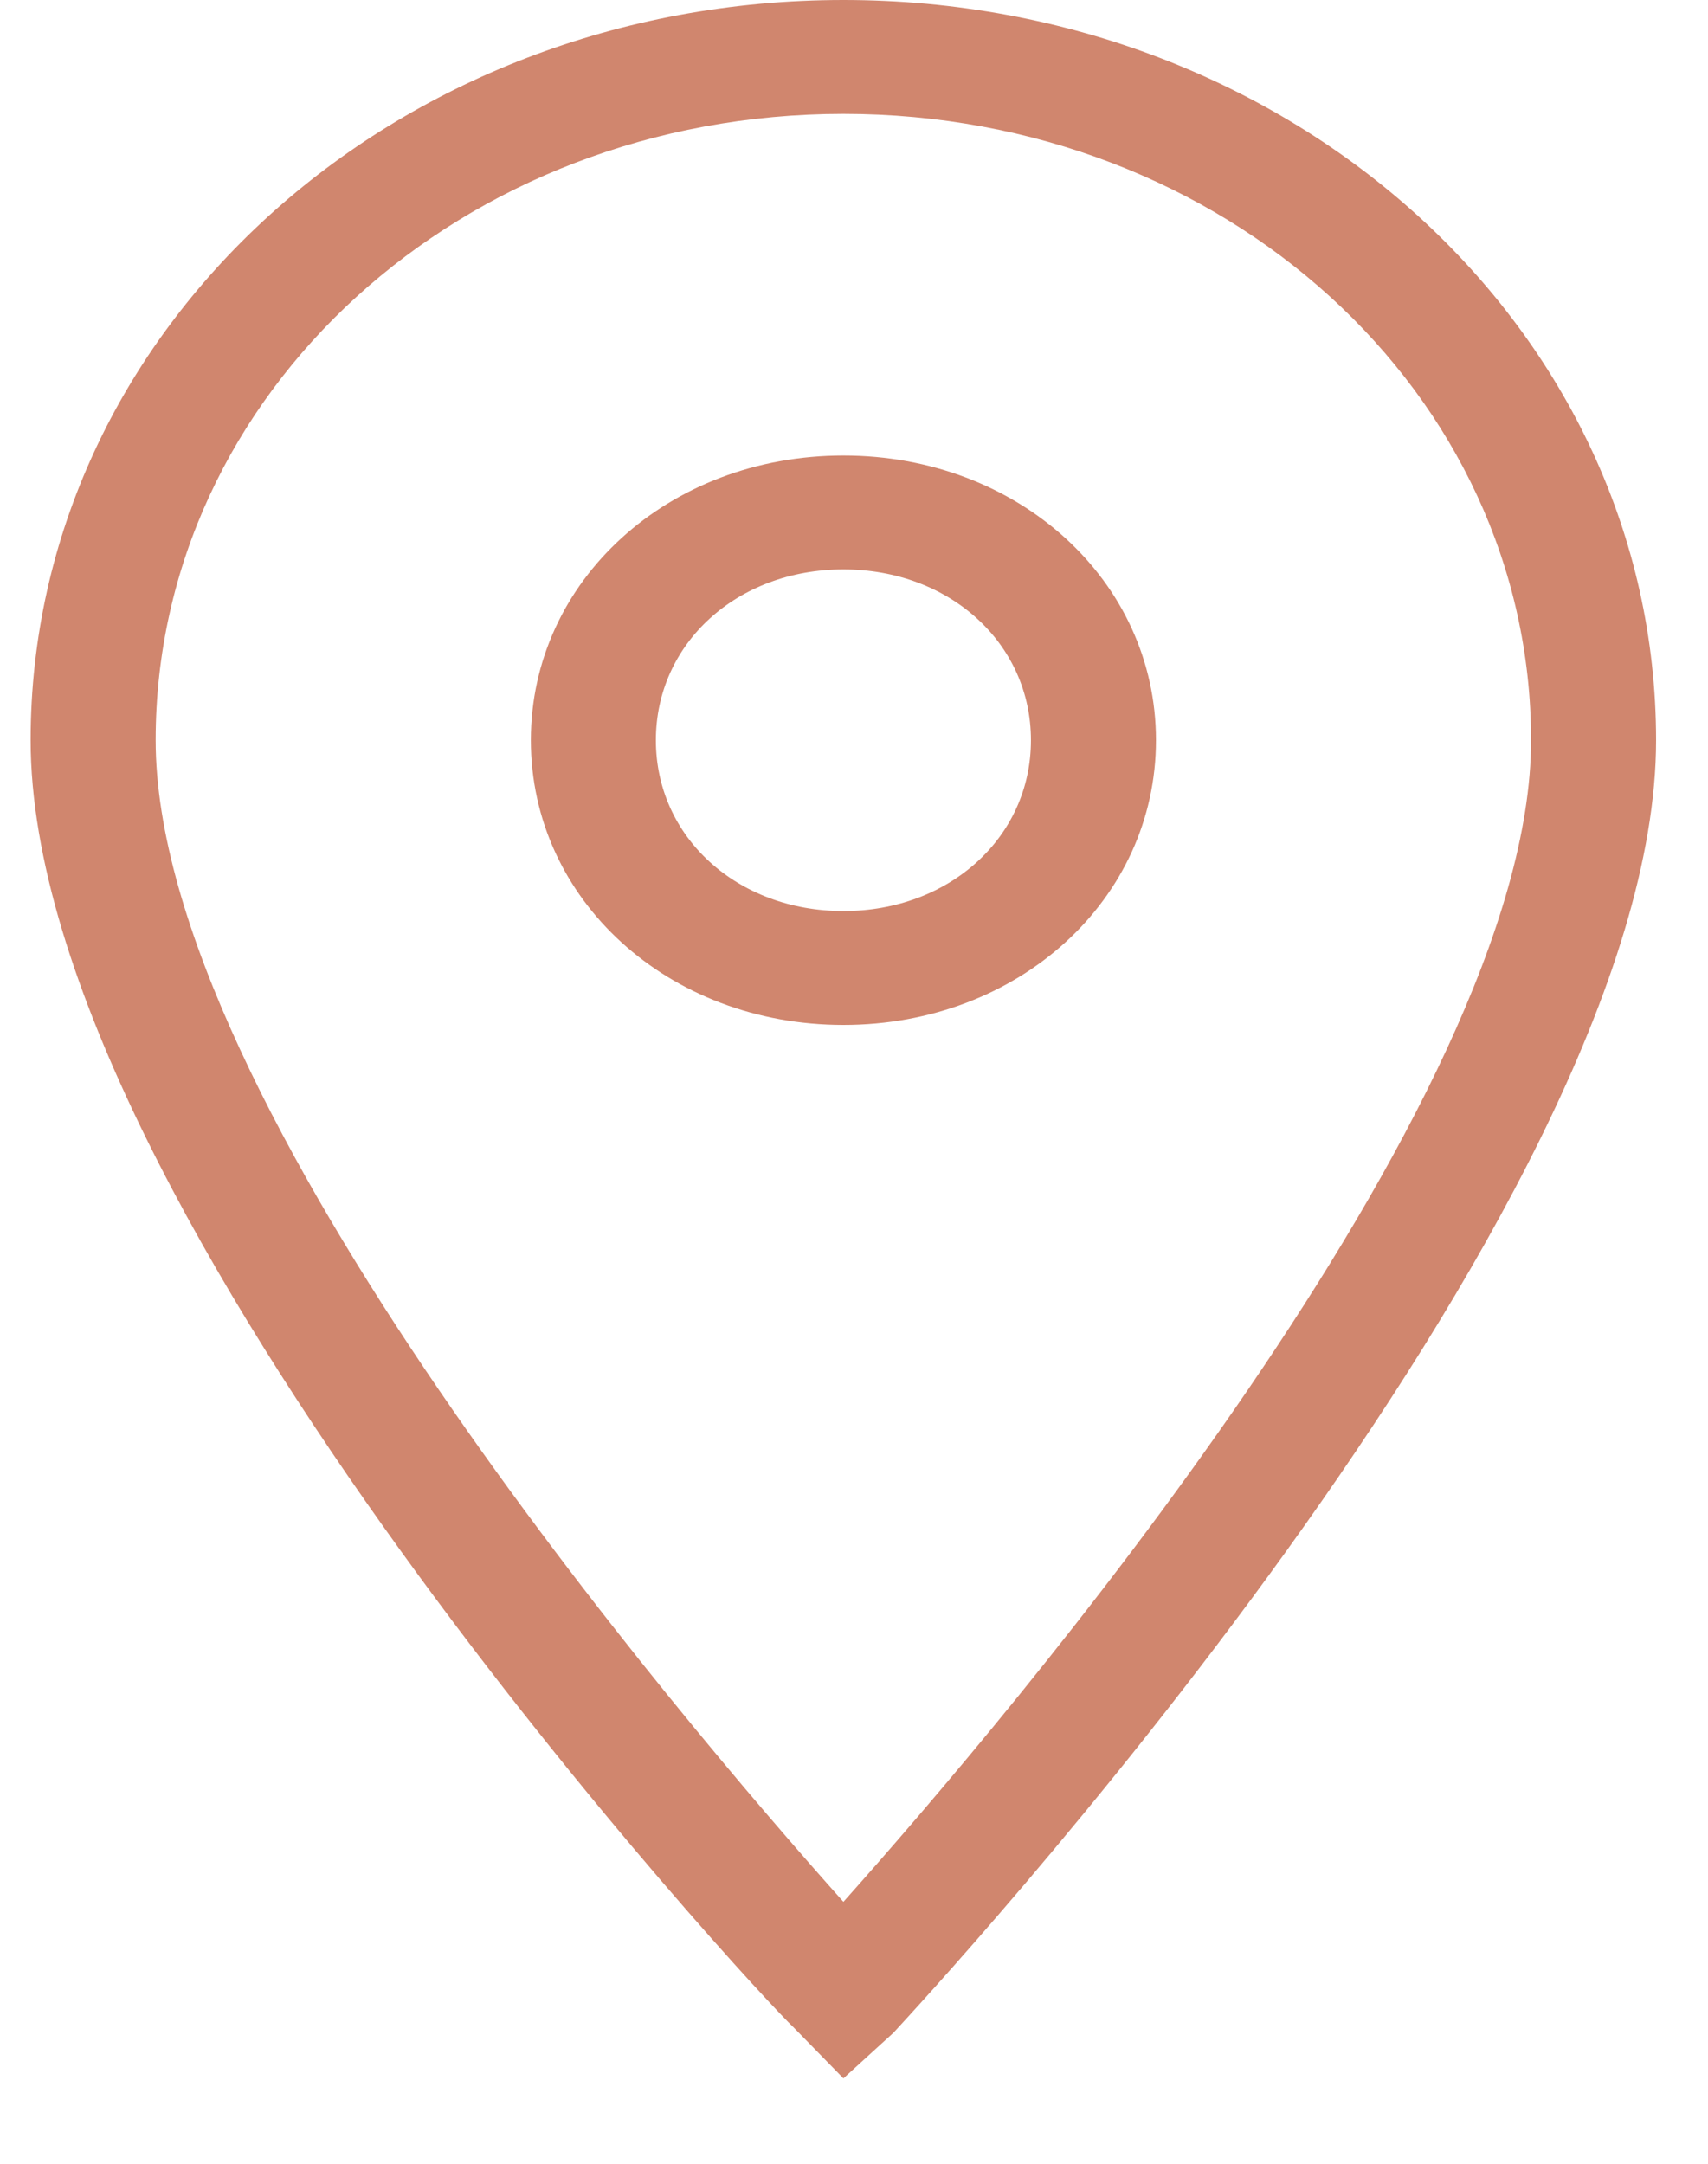 <svg width="15" height="19" viewBox="0 0 15 19" fill="none" xmlns="http://www.w3.org/2000/svg">
<path d="M7.407 18.25L6.967 17.8C6.693 17.55 0.269 10.65 0.269 6.5C0.269 2.9 3.453 0 7.407 0C11.36 0 14.544 2.9 14.544 6.5C14.544 10.65 8.12 17.55 7.846 17.85L7.407 18.25ZM7.407 1C4.057 1 1.367 3.45 1.367 6.5C1.367 9.7 5.979 15.1 7.407 16.7C8.834 15.1 13.446 9.7 13.446 6.5C13.446 3.45 10.756 1 7.407 1Z" fill="#D0866E"/>
<path d="M7.407 9C5.87 9 4.662 7.9 4.662 6.5C4.662 5.1 5.87 4 7.407 4C8.944 4 10.152 5.1 10.152 6.5C10.152 7.9 8.944 9 7.407 9ZM7.407 5C6.473 5 5.76 5.65 5.76 6.5C5.76 7.35 6.473 8 7.407 8C8.34 8 9.054 7.35 9.054 6.5C9.054 5.65 8.34 5 7.407 5Z" fill="#D0866E"/>
</svg>
